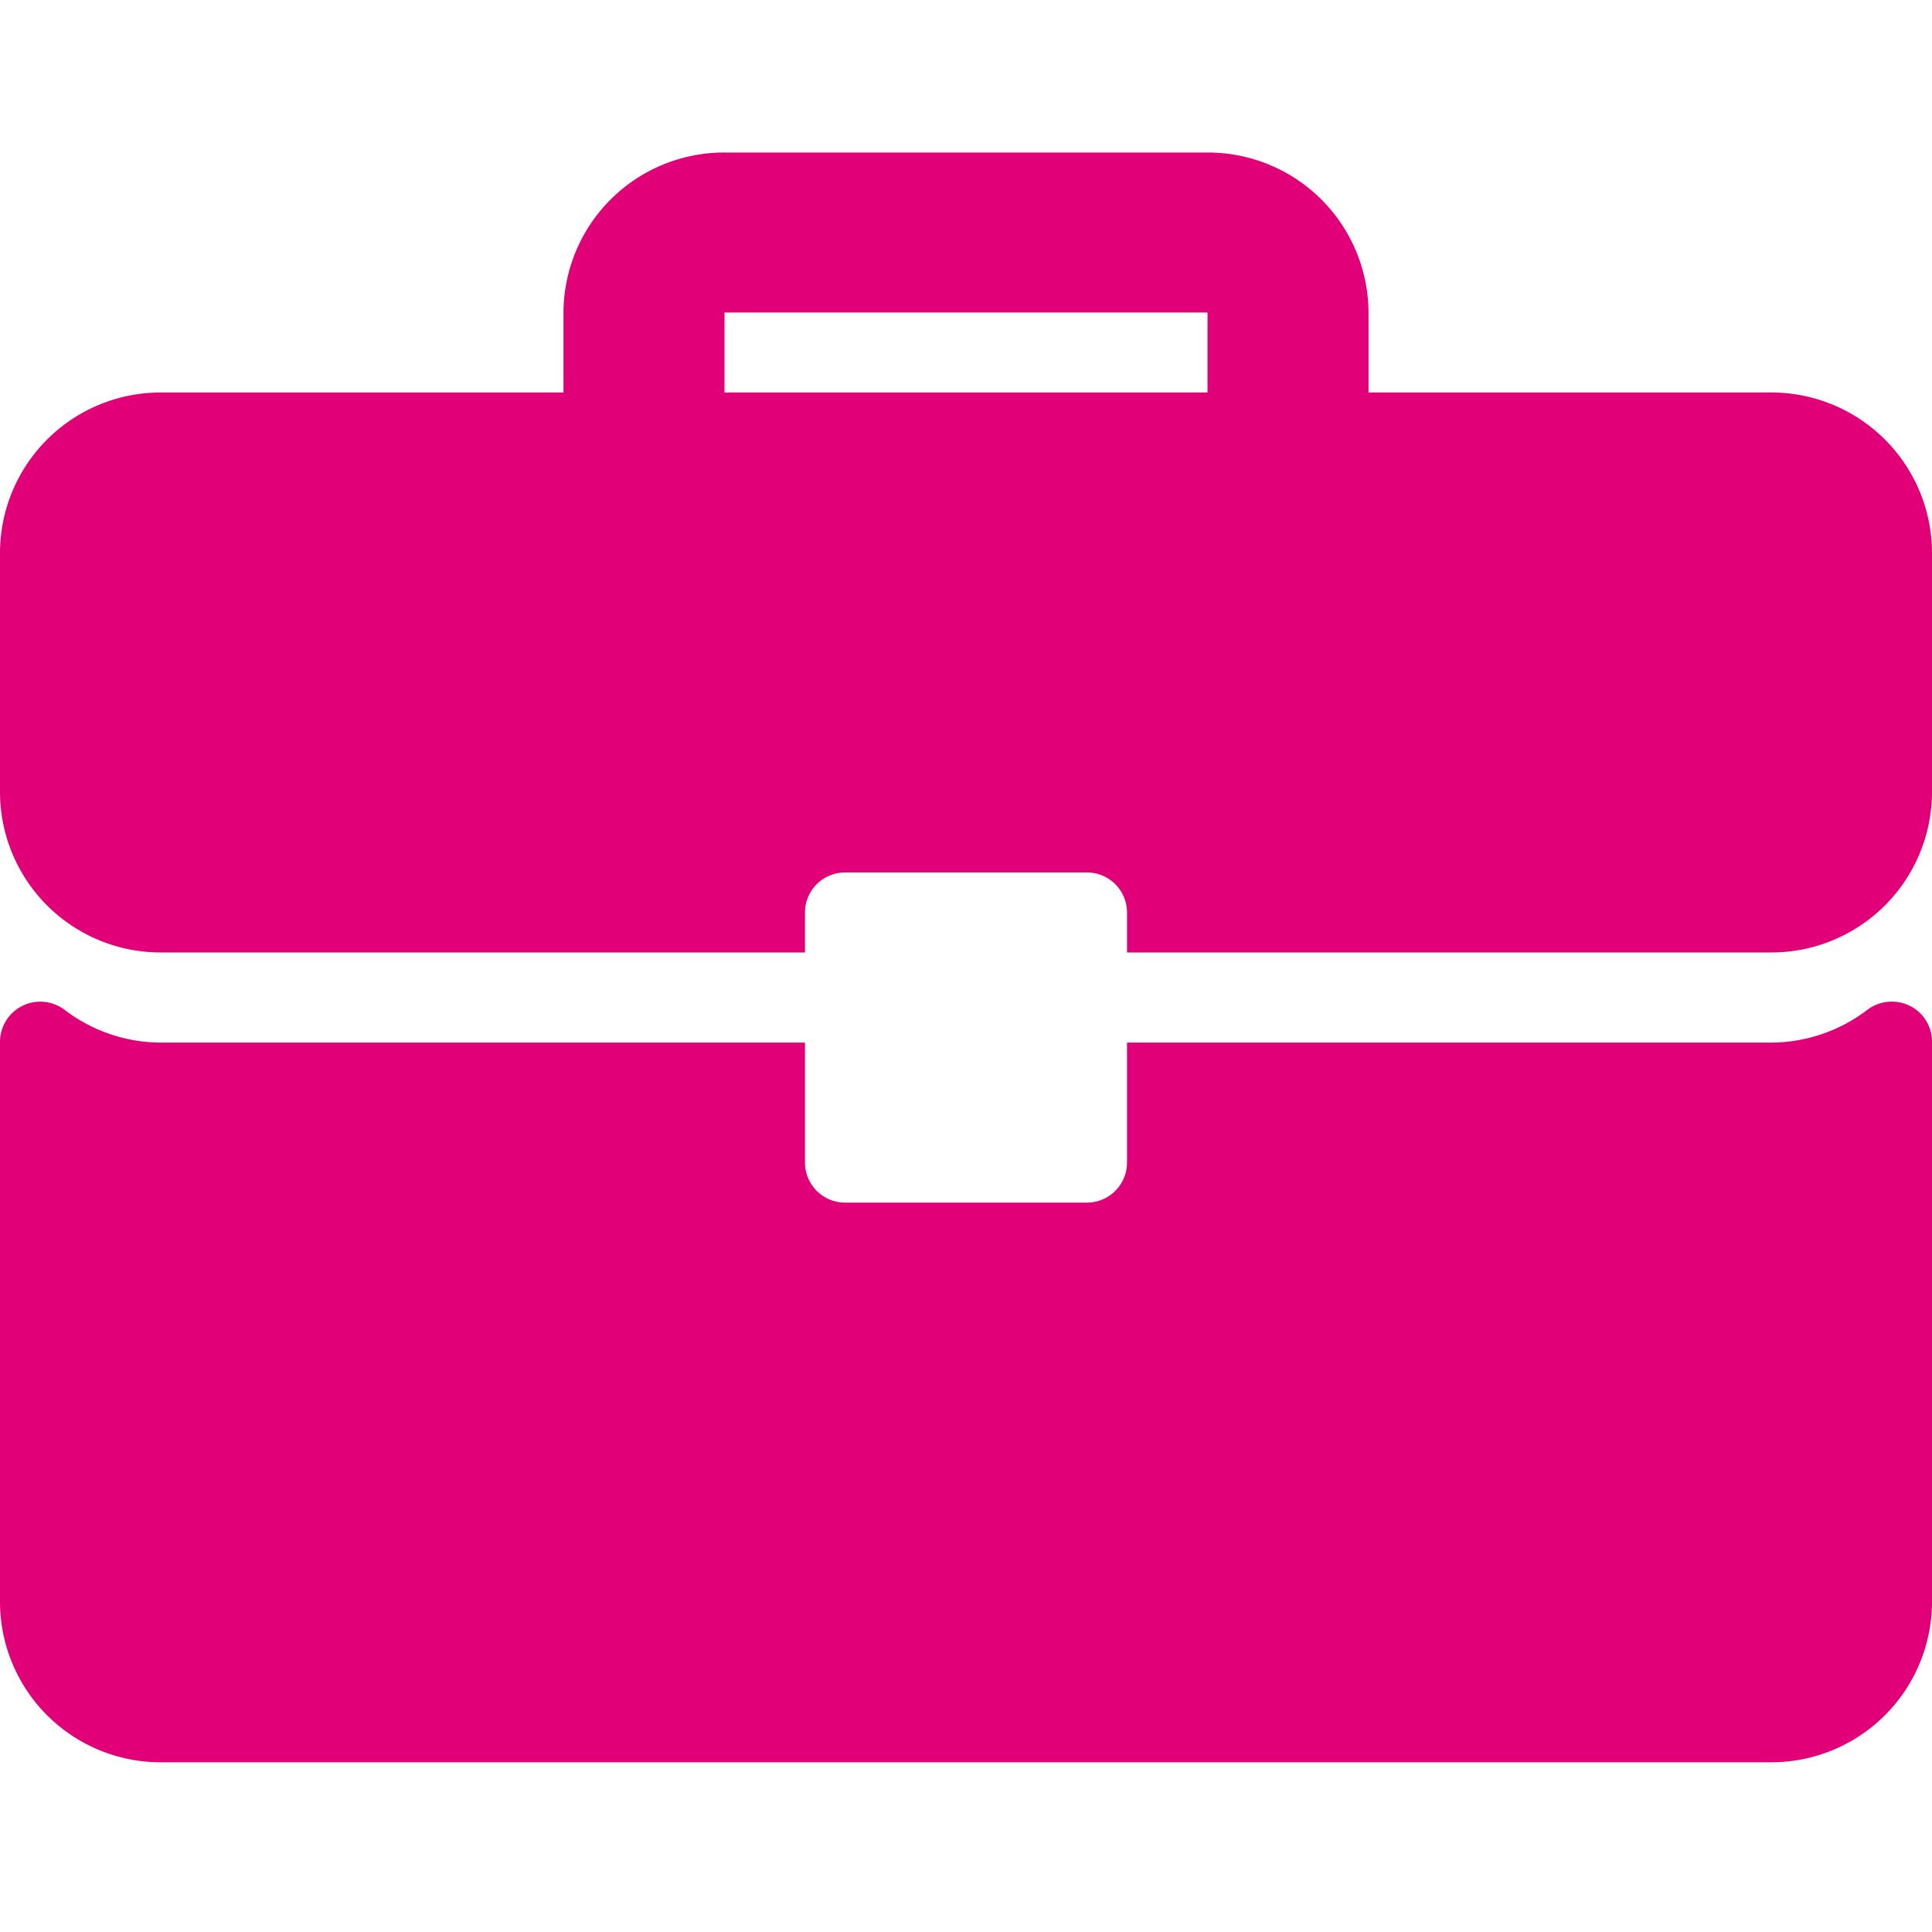 <svg xmlns="http://www.w3.org/2000/svg" width="38" height="38" viewBox="0 0 38 38">
  <g id="sec02_q03_icon03" transform="translate(8847 -6351)">
    <rect id="長方形_334" data-name="長方形 334" width="38" height="38" transform="translate(-8847 6351)" fill="none"/>
    <g id="_001-briefcase" data-name="001-briefcase" transform="translate(-8847 6311.334)">
      <g id="グループ_196" data-name="グループ 196" transform="translate(0 42.666)">
        <g id="グループ_195" data-name="グループ 195">
          <path id="パス_2415" data-name="パス 2415" d="M34.833,47.386H26.917V45.813a3.16,3.16,0,0,0-3.167-3.147h-9.5a3.16,3.16,0,0,0-3.167,3.147v1.573H3.167A3.16,3.16,0,0,0,0,50.533v4.72A3.16,3.16,0,0,0,3.167,58.4H15.833v-.787a.789.789,0,0,1,.792-.787h4.75a.789.789,0,0,1,.792.787V58.4H34.833A3.16,3.16,0,0,0,38,55.253v-4.72A3.16,3.16,0,0,0,34.833,47.386Zm-11.083,0h-9.5V45.813h9.5Z" transform="translate(0 -42.666)" fill="#e10078"/>
          <path id="パス_2416" data-name="パス 2416" d="M37.561,266.467a.8.8,0,0,0-.83.078,3.139,3.139,0,0,1-1.9.647H22.167v2.36a.789.789,0,0,1-.792.787h-4.75a.789.789,0,0,1-.792-.787v-2.36H3.167a3.139,3.139,0,0,1-1.9-.647A.792.792,0,0,0,0,267.171V278.2a3.16,3.16,0,0,0,3.167,3.147H34.833A3.16,3.16,0,0,0,38,278.2V267.171A.786.786,0,0,0,37.561,266.467Z" transform="translate(0 -249.685)" fill="#e10078"/>
        </g>
      </g>
    </g>
  </g>
</svg>

